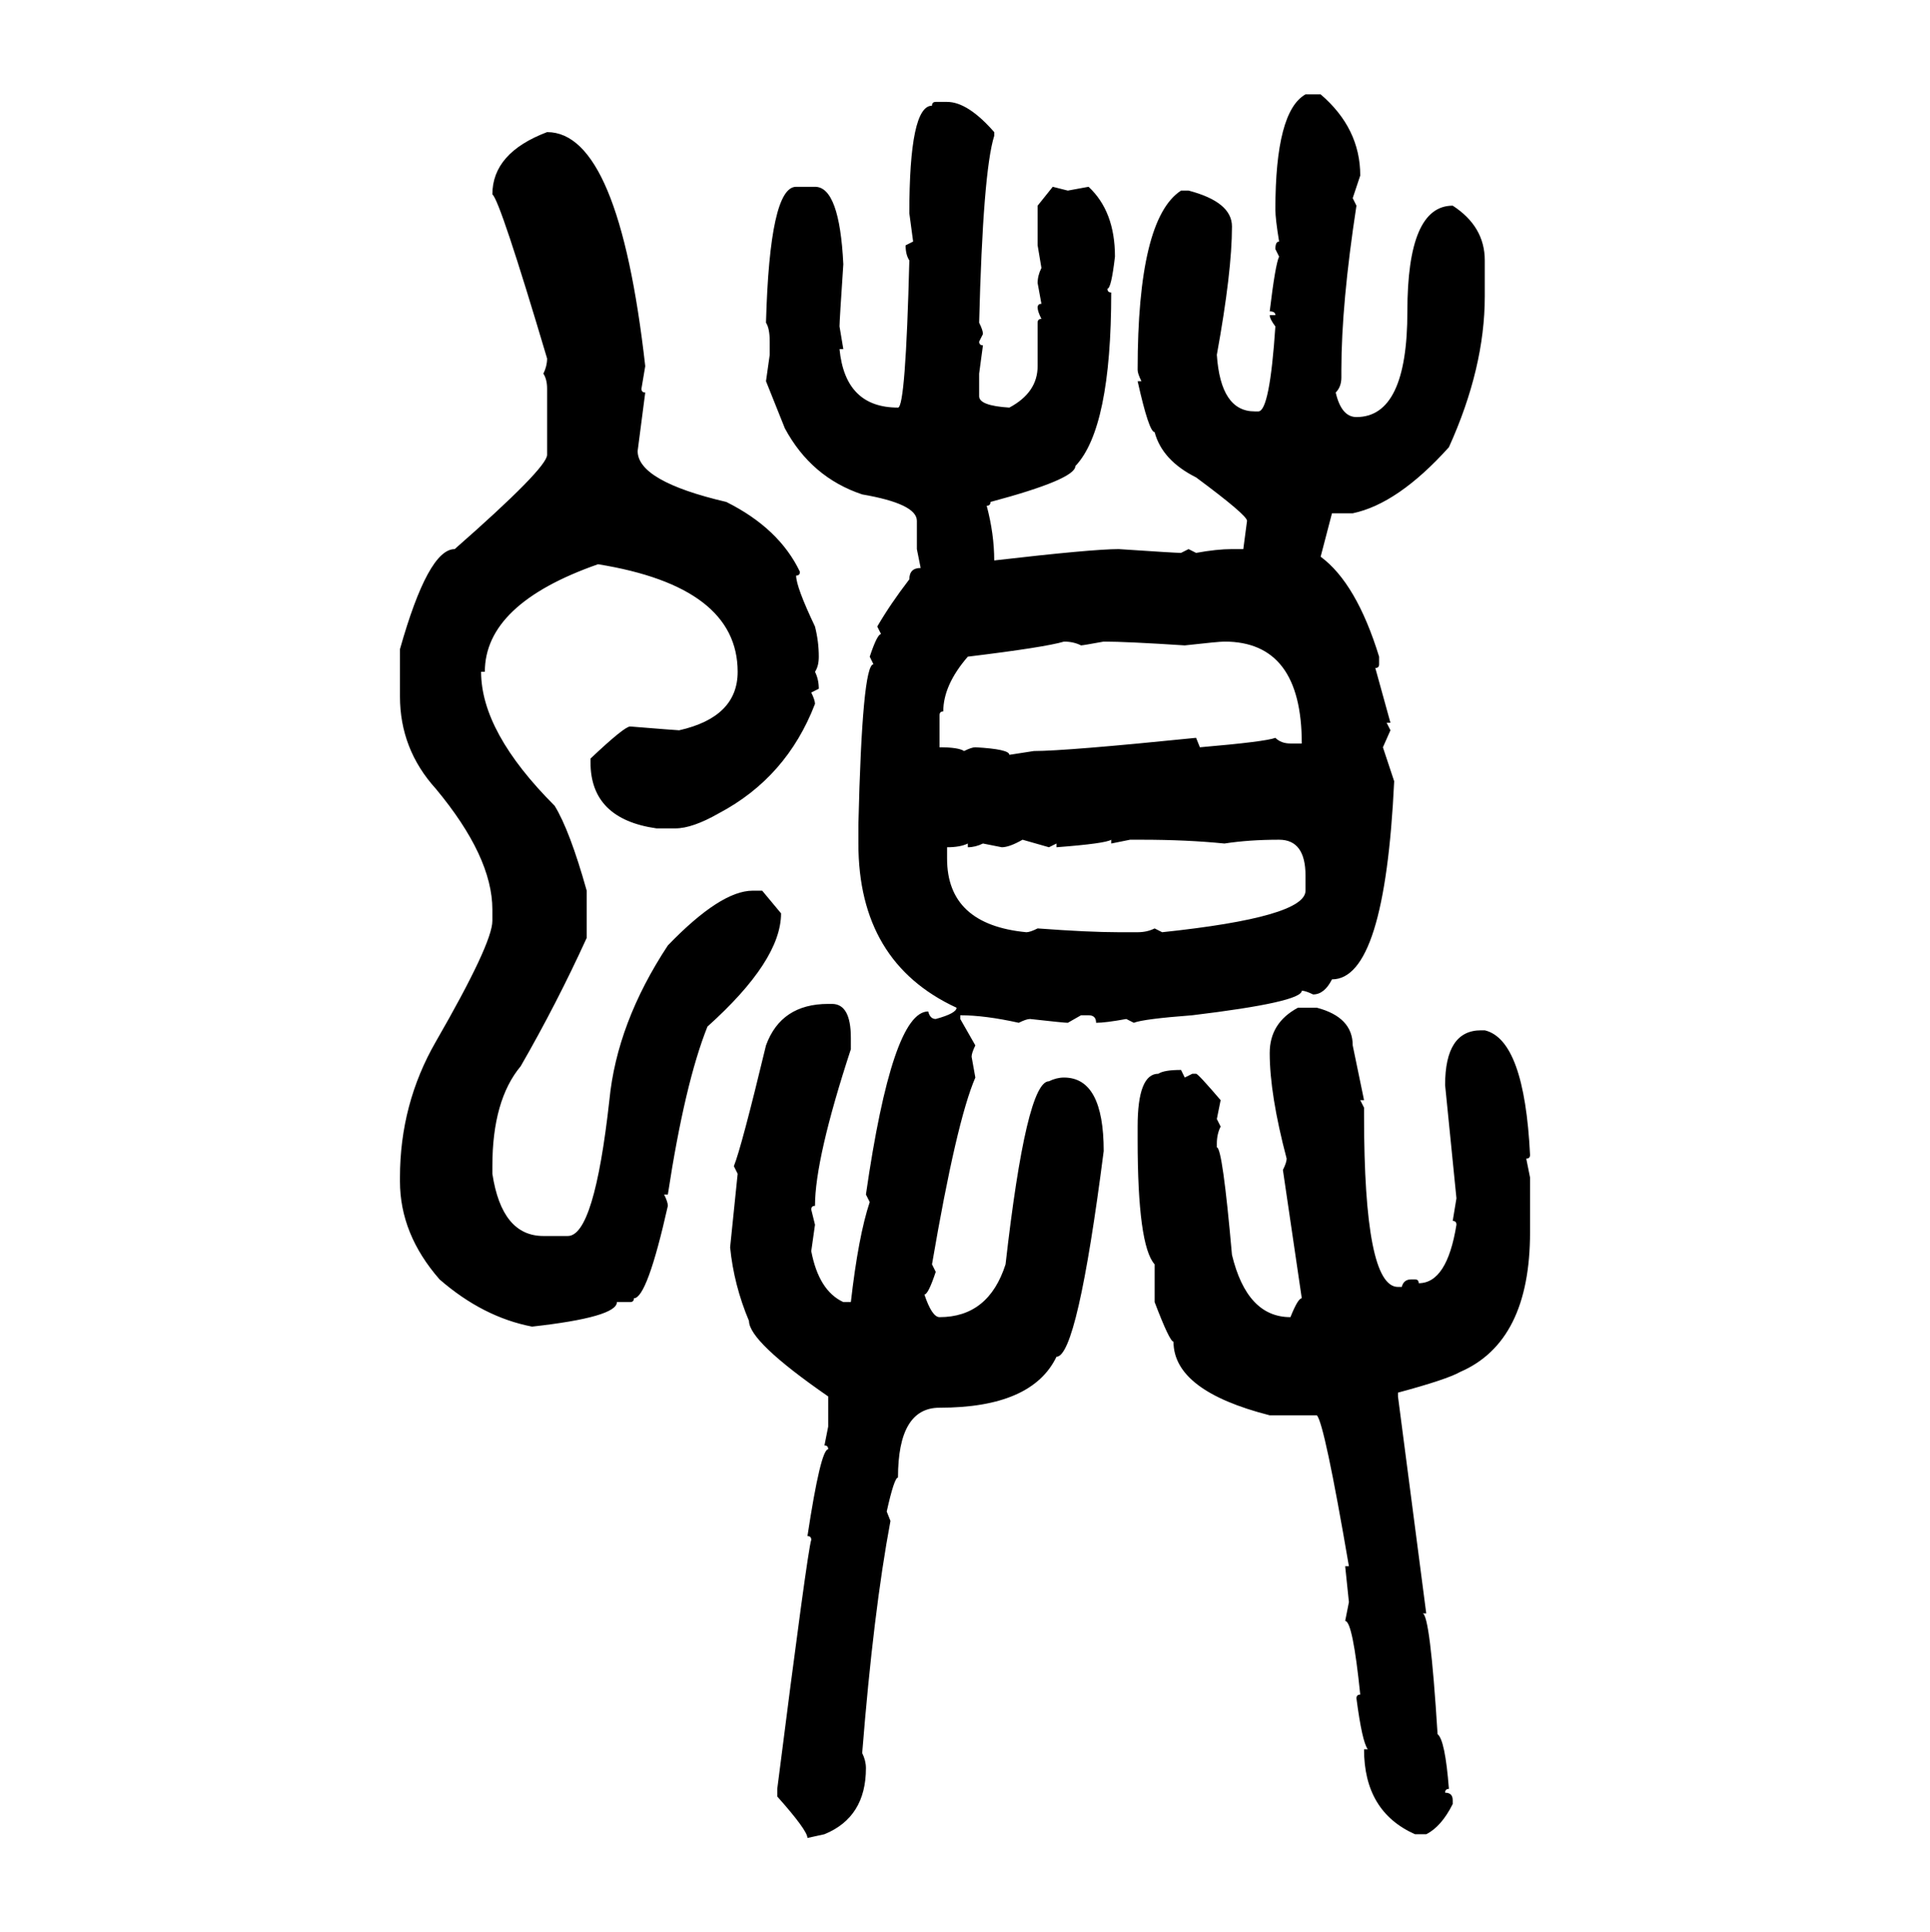 <svg xmlns="http://www.w3.org/2000/svg" xmlns:xlink="http://www.w3.org/1999/xlink" width="299.707" height="300"><path d="M202.73 14.65L205.08 14.65Q211.23 19.92 211.23 27.25L211.23 27.25L210.06 30.76L210.64 31.93Q208.30 47.17 208.30 57.42L208.30 57.42L208.30 58.59Q208.30 60.06 207.42 60.94L207.42 60.94Q208.30 64.75 210.64 64.75L210.64 64.75Q218.55 64.75 218.55 48.34L218.55 48.34Q218.55 31.93 225.59 31.93L225.59 31.93Q230.57 35.16 230.57 40.43L230.57 40.43L230.57 46.00Q230.57 57.13 225 69.43L225 69.43Q217.09 78.22 210.06 79.69L210.06 79.69L206.84 79.69L205.08 86.43Q210.64 90.53 214.16 101.95L214.16 101.95L214.16 103.13Q214.16 103.71 213.57 103.71L213.57 103.71L215.92 112.21L215.33 112.21L215.92 113.38L214.75 116.02L216.50 121.29Q215.04 152.05 206.84 152.05L206.84 152.05Q205.66 154.39 203.91 154.39L203.91 154.39Q202.73 153.81 202.15 153.81L202.15 153.81Q202.15 155.57 185.16 157.62L185.16 157.62Q177.54 158.20 176.07 158.79L176.07 158.79L174.90 158.20Q171.68 158.79 170.21 158.79L170.21 158.79Q170.21 157.62 169.04 157.62L169.04 157.62L167.87 157.62L165.82 158.79Q165.23 158.79 159.96 158.20L159.96 158.20Q159.38 158.20 158.20 158.79L158.20 158.79Q152.93 157.62 149.12 157.62L149.12 157.62L149.12 158.20L151.46 162.30Q150.88 163.48 150.88 164.06L150.88 164.06L151.46 167.29Q148.54 174.02 144.73 196.29L144.73 196.29L145.31 197.46Q144.14 200.98 143.55 200.98L143.55 200.98Q144.73 204.49 145.90 204.49L145.90 204.49Q153.52 204.49 156.15 196.29L156.15 196.29Q159.38 167.87 162.89 167.87L162.89 167.87Q164.06 167.29 165.23 167.29L165.23 167.29Q171.39 167.29 171.39 178.71L171.39 178.71Q167.29 210.64 164.06 210.64L164.06 210.64Q160.25 218.55 145.90 218.55L145.90 218.55Q139.45 218.55 139.45 229.39L139.45 229.39Q138.87 229.39 137.70 234.67L137.70 234.67L138.28 236.13Q135.64 250.20 133.89 272.17L133.89 272.17Q134.47 273.34 134.47 274.51L134.47 274.51Q134.47 282.13 128.03 284.77L128.03 284.77L125.39 285.35Q125.39 284.18 120.70 278.91L120.70 278.91L120.70 277.73Q125.39 240.82 125.98 239.06L125.98 239.06Q125.98 238.48 125.39 238.48L125.39 238.48Q127.44 225 128.61 225L128.61 225Q128.61 224.41 128.03 224.41L128.03 224.41L128.61 221.48L128.61 216.80Q116.31 208.30 116.31 205.08L116.31 205.08Q113.96 199.51 113.38 193.65L113.38 193.65L114.55 182.23L113.96 181.05Q115.14 178.13 118.95 162.30L118.95 162.30Q121.29 155.86 128.61 155.86L128.61 155.86L129.20 155.86Q132.13 155.86 132.13 161.13L132.13 161.13L132.13 162.89Q126.56 179.88 126.56 187.21L126.56 187.21Q125.98 187.21 125.98 187.79L125.98 187.79L126.56 190.14L125.98 194.24Q127.15 200.39 130.96 202.15L130.96 202.15L132.13 202.15Q133.30 191.89 135.06 186.62L135.06 186.62L134.47 185.45Q138.57 157.03 144.14 157.03L144.14 157.03Q144.43 158.20 145.31 158.20L145.31 158.20Q148.54 157.32 148.54 156.45L148.54 156.45Q133.30 149.41 133.30 130.96L133.30 130.96L133.30 128.03Q133.89 103.13 135.64 103.13L135.64 103.13L135.06 101.95Q136.23 98.44 136.82 98.44L136.82 98.44L136.23 97.27Q138.28 93.75 141.21 89.94L141.21 89.94Q141.21 88.18 142.97 88.18L142.97 88.18L142.38 85.25L142.38 80.86Q142.38 78.22 133.89 76.76L133.89 76.76Q125.98 74.12 121.88 66.50L121.88 66.50L118.95 59.18L119.53 55.08L119.53 53.03Q119.53 50.98 118.95 50.10L118.95 50.10Q119.53 29.00 123.63 29.00L123.63 29.00L126.56 29.00Q130.37 29.00 130.96 41.02L130.96 41.02Q130.37 49.80 130.37 50.68L130.37 50.68L130.96 54.20L130.37 54.20Q131.25 63.28 139.45 63.28L139.45 63.28Q140.63 63.28 141.21 40.43L141.21 40.43Q140.63 39.55 140.63 38.09L140.63 38.09L141.80 37.50L141.21 33.11Q141.21 16.41 144.73 16.41L144.73 16.41Q144.73 15.82 145.31 15.82L145.31 15.82L147.07 15.82Q150.29 15.82 154.39 20.51L154.39 20.51L154.39 21.09Q152.64 26.66 152.05 50.10L152.05 50.10Q152.64 51.27 152.64 51.86L152.64 51.86L152.05 53.03Q152.05 53.61 152.64 53.61L152.64 53.61L152.05 58.01L152.05 61.52Q152.05 62.99 156.74 63.28L156.74 63.28Q161.13 60.94 161.13 56.84L161.13 56.84L161.13 50.10Q161.13 49.51 161.72 49.51L161.72 49.51Q161.13 48.34 161.13 47.75L161.13 47.75Q161.13 47.17 161.72 47.17L161.72 47.17L161.13 43.95Q161.13 42.77 161.72 41.60L161.72 41.60L161.13 38.09L161.13 31.93L163.48 29.00L165.82 29.59L169.04 29.00Q173.14 32.81 173.14 39.84L173.14 39.84Q172.56 44.82 171.97 44.82L171.97 44.82Q171.97 45.41 172.56 45.41L172.56 45.41Q172.56 66.50 166.99 72.36L166.99 72.36Q166.99 74.41 153.81 77.93L153.81 77.93Q153.81 78.52 153.22 78.52L153.22 78.52Q154.39 82.91 154.39 87.01L154.39 87.01Q169.63 85.25 173.73 85.25L173.73 85.25Q182.52 85.84 183.40 85.84L183.40 85.84L184.57 85.25L185.74 85.84Q188.96 85.25 191.31 85.25L191.31 85.25L193.07 85.25L193.65 80.86Q193.65 79.98 185.74 74.12L185.74 74.12Q180.47 71.48 179.30 67.09L179.30 67.09Q178.42 67.09 176.66 59.18L176.66 59.18L177.25 59.18Q176.66 58.01 176.66 57.42L176.66 57.42Q176.66 33.98 183.40 29.59L183.40 29.59L184.57 29.59Q191.31 31.35 191.31 35.16L191.31 35.16Q191.31 42.19 188.96 55.08L188.96 55.08Q189.55 63.87 194.82 63.87L194.82 63.87L195.41 63.87Q197.17 63.87 198.05 50.68L198.05 50.68Q197.17 49.51 197.17 48.93L197.17 48.93L198.05 48.93Q198.05 48.34 197.17 48.34L197.17 48.34Q198.05 41.02 198.63 39.84L198.63 39.84L198.05 38.67Q198.05 37.50 198.63 37.50L198.63 37.50Q198.05 33.98 198.05 32.52L198.05 32.52Q198.05 17.29 202.73 14.65L202.73 14.65ZM84.96 20.51L84.96 20.51Q96.09 20.51 100.20 56.84L100.20 56.84L99.61 60.35Q99.61 60.94 100.20 60.94L100.20 60.94L99.02 70.02Q99.02 74.71 112.79 77.93L112.79 77.93Q121.00 82.03 124.22 88.77L124.22 88.77Q124.22 89.36 123.63 89.36L123.63 89.36Q123.63 91.11 126.56 97.27L126.56 97.27Q127.15 99.61 127.15 101.95L127.15 101.95Q127.15 103.42 126.56 104.30L126.56 104.30Q127.15 105.47 127.15 106.93L127.15 106.93L125.98 107.52Q126.56 108.69 126.56 109.28L126.56 109.28Q122.17 120.70 111.62 126.27L111.62 126.27Q107.52 128.61 104.88 128.61L104.88 128.61L101.95 128.61Q91.70 127.15 91.70 118.36L91.70 118.36L91.70 117.77Q96.97 112.79 97.85 112.79L97.85 112.79Q105.18 113.38 105.47 113.38L105.47 113.38Q114.55 111.33 114.55 104.30L114.55 104.30Q114.55 91.11 92.87 87.60L92.87 87.60Q75.29 93.75 75.29 104.30L75.29 104.30L74.71 104.30Q74.71 113.67 86.13 125.10L86.13 125.10Q88.48 128.91 91.11 138.28L91.11 138.28L91.11 145.61Q86.43 155.86 80.86 165.53L80.86 165.53Q76.46 170.80 76.46 181.05L76.46 181.05L76.46 182.23Q77.93 191.89 84.38 191.89L84.38 191.89L88.18 191.89Q92.29 191.89 94.63 170.80L94.63 170.80Q95.80 158.79 103.71 146.78L103.71 146.78Q111.91 138.28 116.89 138.28L116.89 138.28L118.36 138.28L121.29 141.80Q121.29 149.12 109.86 159.38L109.86 159.38Q106.35 168.16 103.71 185.45L103.71 185.45L103.13 185.45Q103.71 186.62 103.71 187.21L103.71 187.21Q100.49 201.56 98.44 201.56L98.44 201.56Q98.44 202.15 97.85 202.15L97.85 202.15L95.80 202.15Q95.80 204.49 82.62 205.96L82.62 205.96Q75 204.49 68.26 198.63L68.26 198.63Q62.11 191.60 62.11 183.40L62.11 183.40L62.11 182.81Q62.11 171.39 67.68 161.72L67.68 161.72Q76.46 146.48 76.46 142.97L76.46 142.97L76.46 141.21Q76.46 133.01 67.68 122.46L67.68 122.46Q62.11 116.31 62.11 108.11L62.11 108.11L62.11 100.78Q66.50 85.25 70.61 85.25L70.61 85.25Q84.96 72.66 84.96 70.61L84.96 70.61L84.96 60.35Q84.96 58.89 84.38 58.01L84.38 58.01Q84.96 56.84 84.96 55.66L84.96 55.66Q77.64 31.05 76.46 30.18L76.46 30.18Q76.46 23.73 84.96 20.51ZM145.90 111.04L145.90 111.04L145.90 116.02Q148.83 116.02 149.71 116.60L149.71 116.60Q150.88 116.02 151.46 116.02L151.46 116.02Q156.74 116.31 156.74 117.19L156.74 117.19L160.55 116.60Q165.53 116.60 185.74 114.55L185.74 114.55L186.33 116.02Q196.58 115.14 198.05 114.55L198.05 114.55Q198.93 115.43 200.39 115.43L200.39 115.43L202.15 115.43Q202.15 99.61 190.14 99.61L190.14 99.61Q189.26 99.61 183.98 100.20L183.98 100.20Q174.90 99.61 171.39 99.61L171.39 99.61Q168.16 100.20 167.87 100.20L167.87 100.20Q166.70 99.61 165.23 99.61L165.23 99.61Q162.30 100.49 150.29 101.95L150.29 101.95Q146.48 106.35 146.48 110.45L146.48 110.45Q145.90 110.45 145.90 111.04ZM155.57 131.54L155.57 131.54L152.64 130.96Q151.46 131.54 150.29 131.54L150.29 131.54L150.29 130.96Q149.12 131.54 147.07 131.54L147.07 131.54L147.07 133.30Q147.07 143.55 159.38 144.73L159.38 144.73Q159.96 144.73 161.13 144.14L161.13 144.14Q169.04 144.73 173.73 144.73L173.73 144.73L176.66 144.73Q178.13 144.73 179.30 144.14L179.30 144.14L180.47 144.73Q202.73 142.38 202.73 138.28L202.73 138.28L202.73 135.94Q202.73 130.37 198.63 130.37L198.63 130.37Q193.95 130.37 190.14 130.96L190.14 130.96Q184.28 130.37 177.25 130.37L177.25 130.37L175.49 130.37L172.56 130.96L172.56 130.37Q171.68 130.96 164.06 131.54L164.06 131.54L164.06 130.96L162.89 131.54L158.79 130.37Q156.74 131.54 155.57 131.54ZM201.56 156.45L201.56 156.45L204.49 156.45Q210.06 157.91 210.06 162.30L210.06 162.30L211.82 170.80L211.23 170.80L211.82 171.97L211.82 173.14Q211.82 199.80 217.09 199.80L217.09 199.80L217.68 199.80Q217.97 198.63 219.14 198.63L219.14 198.63L219.73 198.63Q220.31 198.63 220.31 199.22L220.31 199.22Q224.71 199.22 226.17 190.14L226.17 190.14Q226.17 189.55 225.59 189.55L225.59 189.55L226.17 186.04L224.41 168.46Q224.41 159.96 229.98 159.96L229.98 159.96L230.57 159.96Q236.72 161.43 237.60 179.30L237.60 179.30Q237.60 179.88 237.01 179.88L237.01 179.88L237.60 182.81L237.60 191.31Q237.60 208.30 226.76 212.99L226.76 212.99Q224.71 214.16 217.09 216.21L217.09 216.21L217.09 216.80L221.48 250.49L220.90 250.49Q222.07 250.49 223.24 269.24L223.24 269.24Q224.41 270.12 225 277.73L225 277.73Q224.41 277.73 224.41 278.32L224.41 278.32Q225.59 278.32 225.59 279.49L225.59 279.49L225.59 280.08Q223.83 283.59 221.48 284.77L221.48 284.77L219.73 284.77Q211.82 281.25 211.82 271.58L211.82 271.58L212.40 271.58Q211.52 270.41 210.64 263.67L210.64 263.67Q210.64 263.09 211.23 263.09L211.23 263.09Q210.06 251.66 208.89 251.66L208.89 251.66L209.47 248.73L208.89 243.16L209.47 243.16Q205.66 220.90 204.49 219.73L204.49 219.73L197.17 219.73Q182.23 215.92 182.23 208.30L182.23 208.30Q181.64 208.30 179.30 202.15L179.30 202.15L179.30 196.29Q176.66 193.36 176.66 176.95L176.66 176.95L176.66 174.90Q176.66 166.70 179.88 166.70L179.88 166.70Q180.76 166.11 183.40 166.11L183.40 166.11L183.98 167.29L185.16 166.70L185.74 166.70Q186.04 166.70 189.55 170.80L189.55 170.80L188.96 173.73L189.55 174.90Q188.96 176.07 188.96 177.54L188.96 177.54L188.96 178.13Q189.84 178.13 191.31 194.82L191.31 194.82Q193.65 204.49 200.39 204.49L200.39 204.49Q201.56 201.56 202.15 201.56L202.15 201.56L199.22 181.64Q199.80 180.47 199.80 179.88L199.80 179.88Q197.17 169.92 197.17 163.48L197.17 163.48Q197.17 158.79 201.56 156.45Z"/></svg>